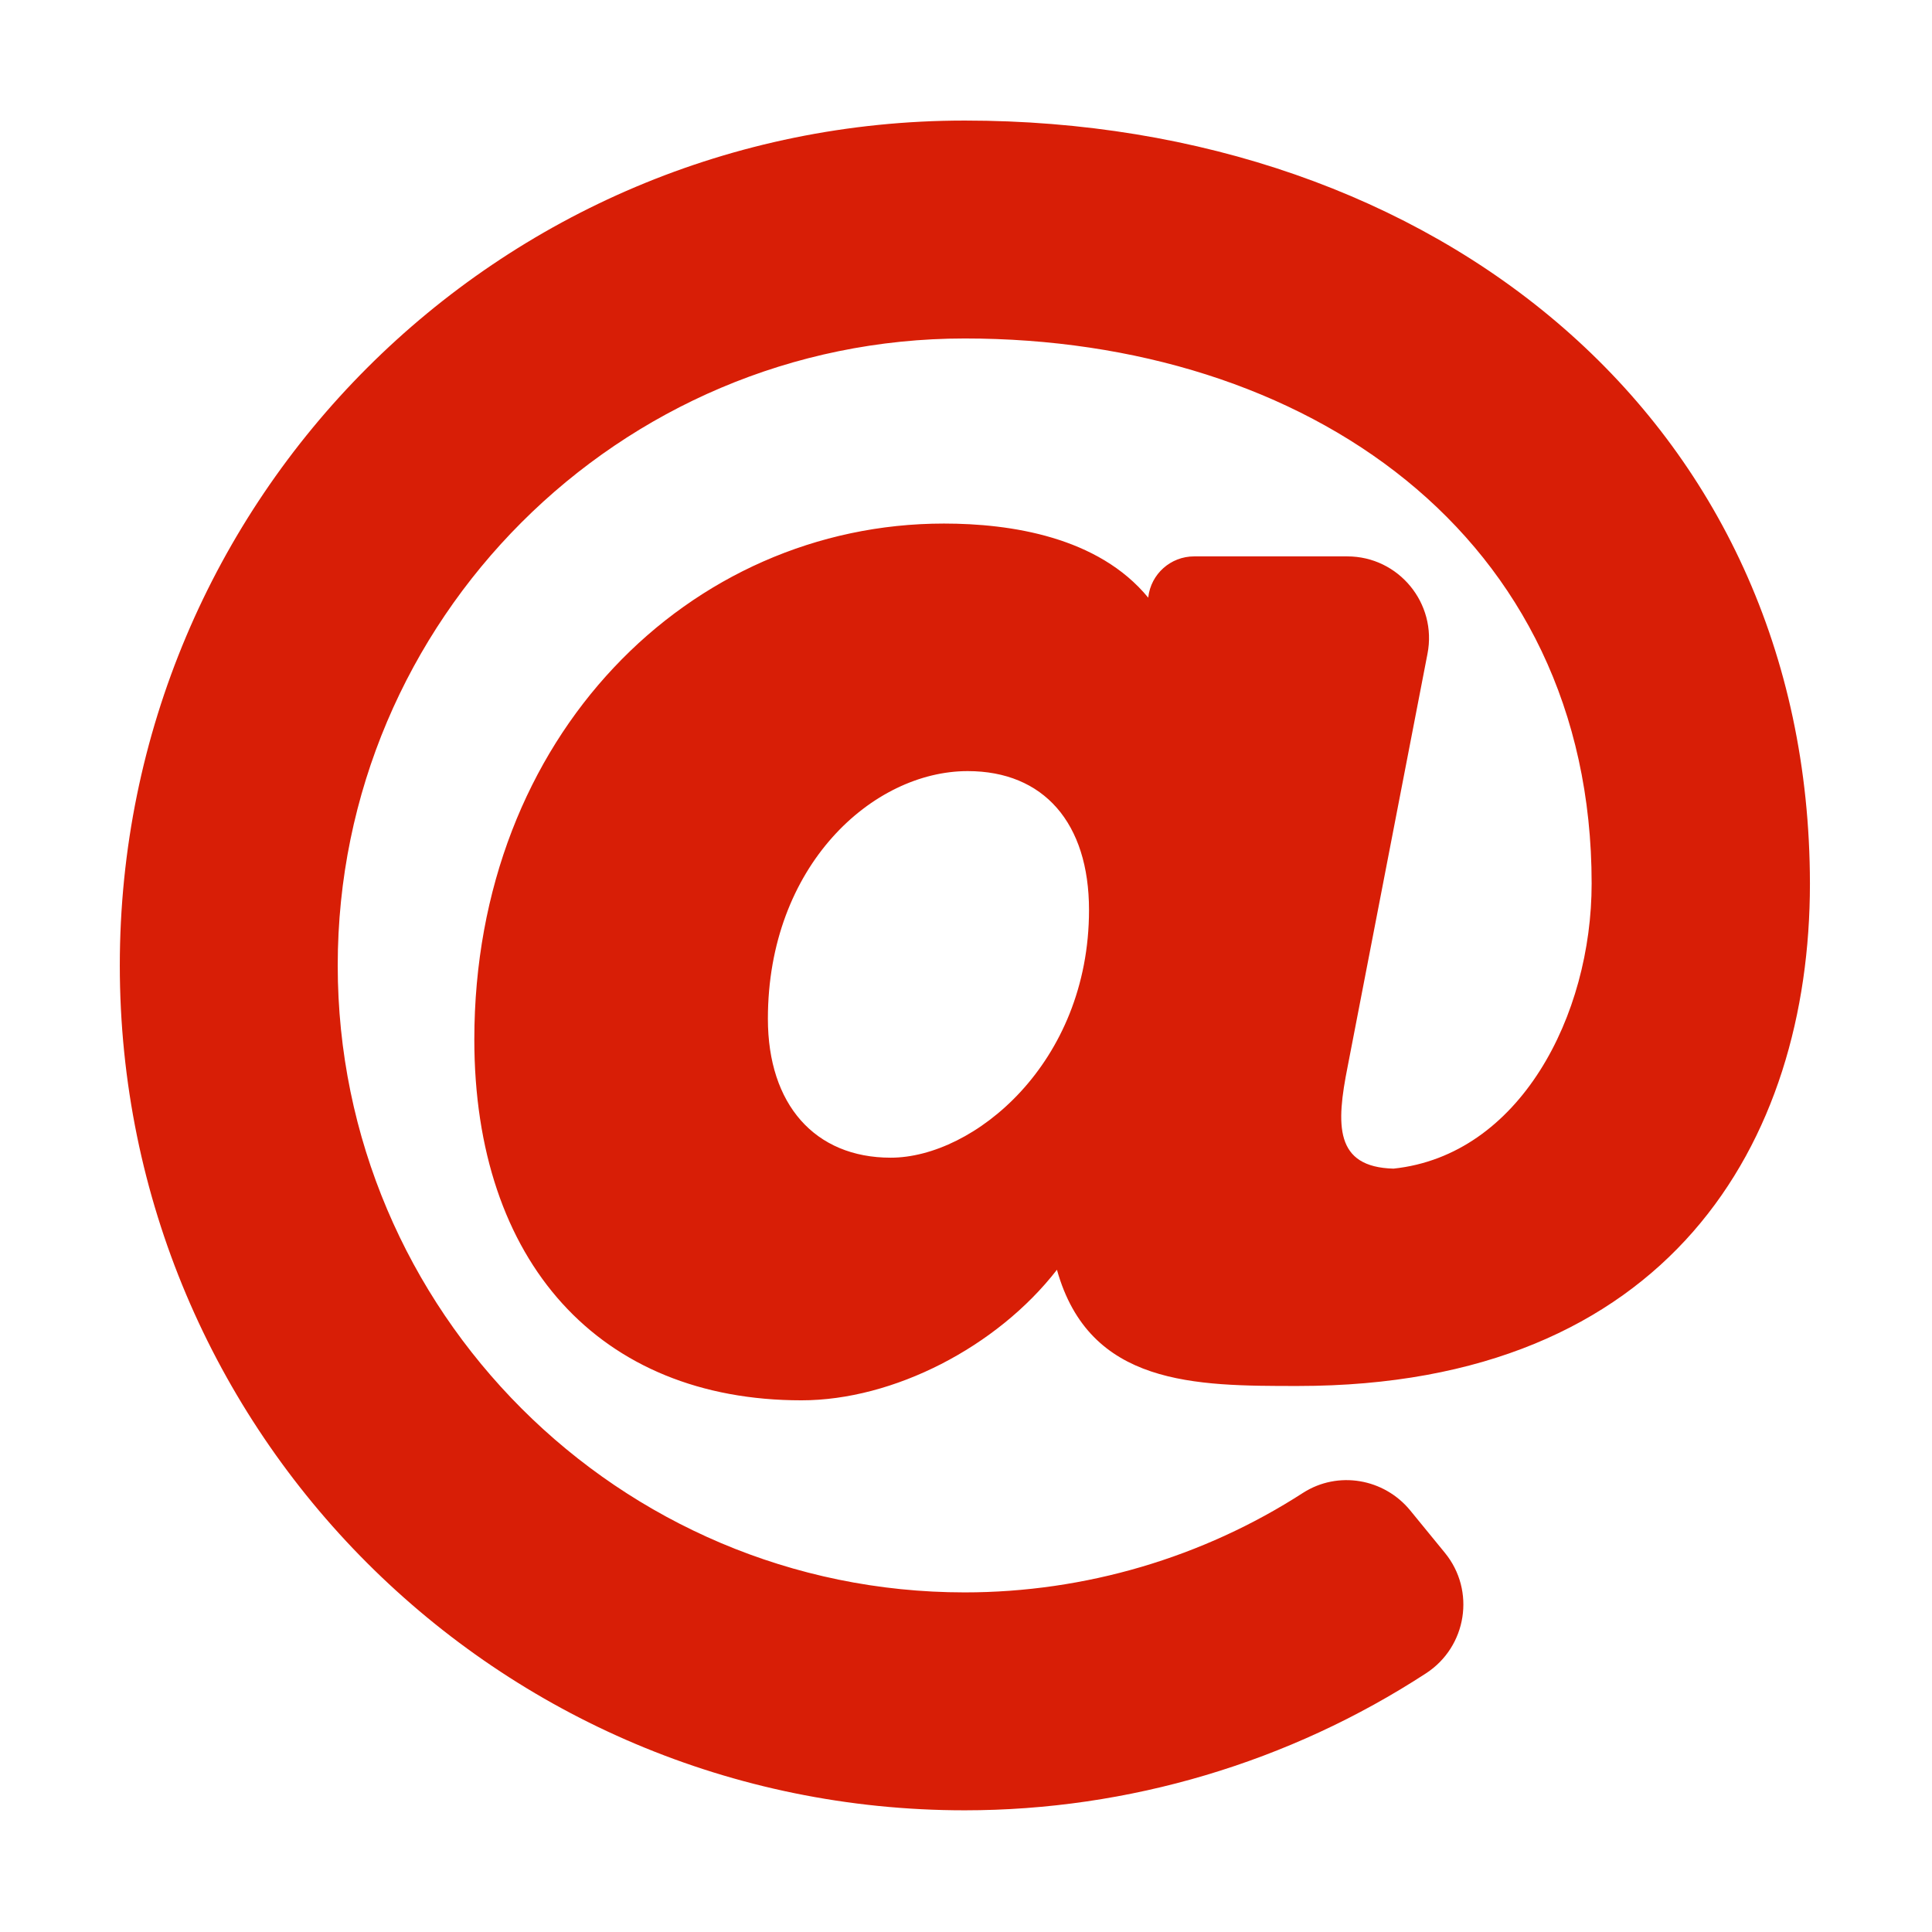 <?xml version="1.0" standalone="no"?><!DOCTYPE svg PUBLIC "-//W3C//DTD SVG 1.1//EN" "http://www.w3.org/Graphics/SVG/1.1/DTD/svg11.dtd"><svg t="1747915817008" class="icon" viewBox="0 0 1024 1024" version="1.1" xmlns="http://www.w3.org/2000/svg" p-id="8064" xmlns:xlink="http://www.w3.org/1999/xlink" width="256" height="256"><path d="M511.3 63.9c-247.5 0-447.8 200.3-447.8 447.8s200.3 447.8 447.8 447.8c87 0 172.2-25.5 244.5-72.6 21.7-14.1 26.4-43.9 10-63.9l-18.4-22.5c-13.9-16.9-38.2-21.1-56.7-9.3-53.1 34.3-115.6 52.8-179.4 52.8C328.1 844 179 694.9 179 511.7s149.1-332.3 332.3-332.3c180.8 0 332.3 104 332.3 288.9 0 70-38.1 144-105 151.1-31.3-0.8-30.5-23.2-24.3-54.2l42.3-218.7c5.2-26.7-15.3-51.6-42.5-51.6h-81.2c-12.4 0-22.9 9.3-24.3 21.7v0.2c-26.5-32.3-73-39.3-108.3-39.3-134.7 0-248.9 112.4-248.9 273.5 0 117.9 66.4 191.2 173.4 191.2 48.7 0 103.6-28.2 135.4-69.2 17.2 61.6 73.3 61.6 127.7 61.6 196.7 0 271.4-129.3 271.4-266.2-0.2-246.2-198.8-404.5-448-404.5z m-39.2 549.7c-40.2 0-65.1-28.2-65.1-73.6 0-81.2 55.6-131.3 105.9-131.3 40.3 0 64.3 27.5 64.3 73.6 0 81.4-61.2 131.3-105.1 131.3z" p-id="8065" fill="#d81e06"></path></svg>